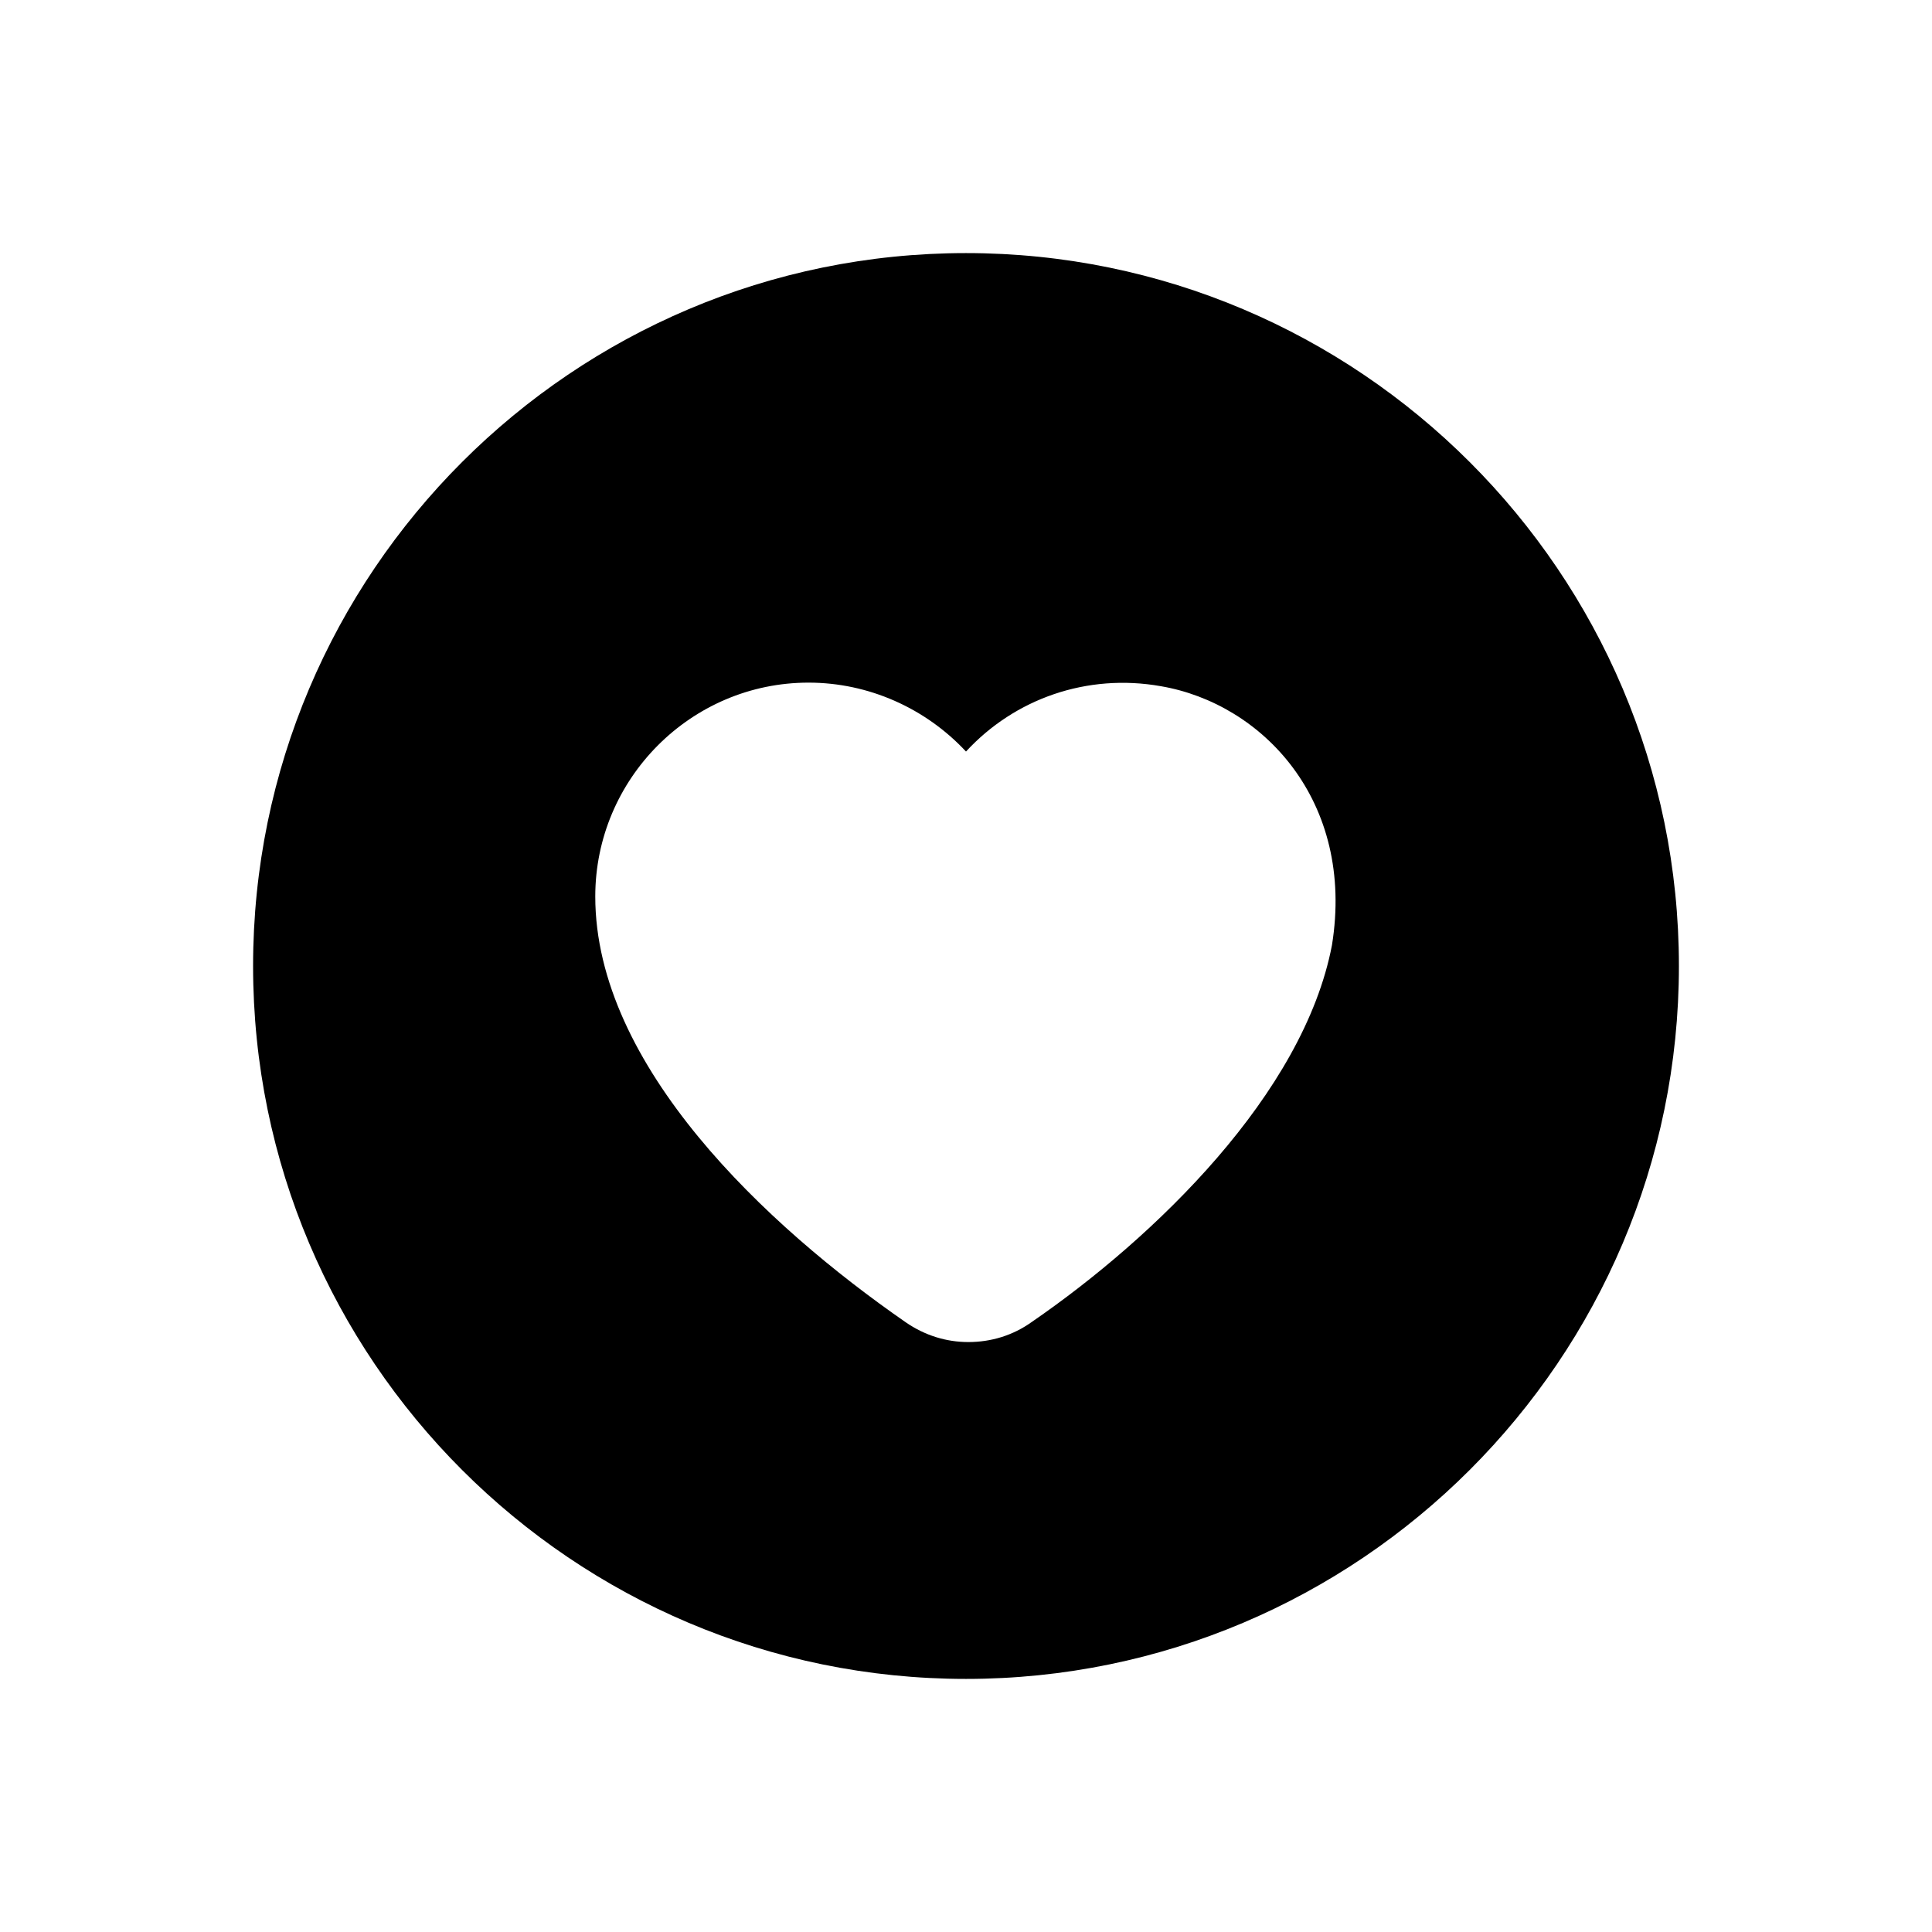 <?xml version="1.0" encoding="UTF-8"?>
<!-- Uploaded to: ICON Repo, www.iconrepo.com, Generator: ICON Repo Mixer Tools -->
<svg fill="#000000" width="800px" height="800px" version="1.1" viewBox="144 144 512 512" xmlns="http://www.w3.org/2000/svg">
 <path d="m400 211.07c-104.23 0-188.93 84.703-188.93 188.93s84.699 188.93 188.93 188.93c104.07 0 188.93-84.703 188.93-188.93-0.004-104.23-84.863-188.93-188.93-188.93zm96.98 183.42c-7.539 39.398-47 77.457-79.508 99.816-5.039 3.621-10.863 5.352-16.848 5.352-5.824 0-11.492-1.734-16.531-5.195-36.918-25.562-82.34-67.957-82.34-112.88 0-31.176 25.348-56.68 56.523-56.68 15.902 0 31.016 6.769 41.723 18.262 12.906-14.012 32.113-20.781 51.637-17.316 26.879 4.59 51.52 30.383 45.344 68.645z"/>
</svg>